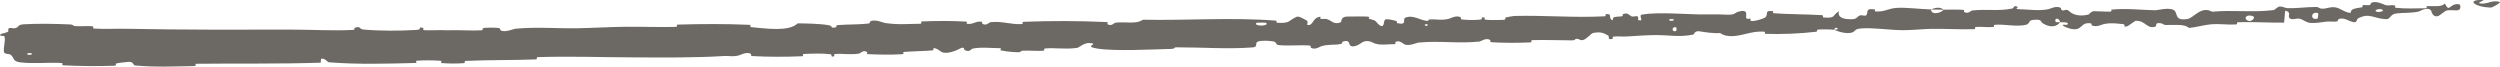 <?xml version="1.0" encoding="UTF-8"?> <svg xmlns="http://www.w3.org/2000/svg" viewBox="0 0 160.01 4.262" fill="none"><path d="M1.512 1.555C2.408 1.5 3.584 1.522 4.478 1.564C4.758 1.577 4.618 1.659 4.812 1.671C5.19 1.696 5.542 1.65 5.916 1.681C6.04 1.691 5.888 1.82 6.018 1.828C6.73 1.871 7.402 1.828 8.123 1.842C11.674 1.913 15.163 1.9 18.756 1.896C19.941 1.894 21.383 1.984 22.605 1.913C22.748 1.904 22.661 1.795 22.688 1.786C23.112 1.639 22.974 1.865 23.253 1.889C24.359 1.987 25.588 1.977 26.65 1.916C27.102 1.889 26.644 1.678 27.102 1.793C27.134 1.801 27.021 1.92 27.145 1.93C27.427 1.954 27.96 1.924 28.178 1.929C28.599 1.94 28.668 1.938 29.065 1.933C29.609 1.926 30.255 1.973 30.838 1.937C30.962 1.929 30.795 1.811 30.993 1.787C31.191 1.763 31.717 1.764 31.894 1.79C32.072 1.815 31.998 1.911 32.03 1.932C32.291 2.111 32.894 1.847 32.972 1.839C34.396 1.708 35.621 1.831 36.959 1.808C37.974 1.79 39.059 1.723 40.026 1.713C41.178 1.702 42.154 1.75 43.273 1.72C43.391 1.717 43.25 1.577 43.394 1.573C44.926 1.531 46.447 1.52 47.974 1.589C48.127 1.596 47.932 1.724 48.086 1.738C49.023 1.824 50.508 2.044 51.054 1.494C51.688 1.504 52.458 1.512 53.027 1.612C53.394 1.675 53.041 1.817 53.489 1.751C53.59 1.737 53.456 1.621 53.608 1.608C54.247 1.553 54.946 1.58 55.578 1.508C55.706 1.493 55.669 1.387 55.705 1.367C56.009 1.207 56.524 1.454 56.635 1.471C57.484 1.595 58.102 1.53 58.891 1.52C59.074 1.518 58.855 1.379 59.031 1.371C59.944 1.335 60.891 1.331 61.786 1.379C61.986 1.39 61.805 1.515 61.9 1.526C62.32 1.575 62.409 1.344 62.812 1.387C62.897 1.396 62.851 1.5 62.867 1.512C63.112 1.687 63.318 1.429 63.38 1.422C64.166 1.332 64.674 1.589 65.434 1.538C65.525 1.532 65.317 1.404 65.573 1.394C67.277 1.328 69.08 1.333 70.769 1.41C71.031 1.421 70.845 1.523 70.862 1.535C71.134 1.721 71.304 1.463 71.39 1.452C72.063 1.371 72.697 1.574 73.15 1.262C76.009 1.319 78.85 1.099 81.689 1.323C81.725 1.325 81.662 1.452 81.735 1.456C82.601 1.512 82.431 1.32 83 1.071C83.143 1.008 83.587 1.289 83.626 1.31C83.769 1.385 83.626 1.575 83.673 1.589C84.067 1.701 83.993 1.083 84.522 1.074C84.538 1.075 84.471 1.19 84.515 1.2C84.654 1.234 84.79 1.186 84.925 1.223C85.236 1.308 85.351 1.607 85.819 1.424C85.879 1.4 85.782 1.051 86.254 1.059C86.442 1.063 87.275 1.043 87.509 1.061C87.743 1.08 87.585 1.196 87.601 1.2C88.233 1.339 87.995 1.405 88.314 1.621C88.632 1.836 88.536 1.312 88.663 1.251C88.791 1.19 89.254 1.306 89.368 1.346C89.482 1.387 89.342 1.462 89.443 1.484C90.113 1.631 89.731 1.218 89.95 1.131C90.464 0.924 90.875 1.307 91.35 1.337C91.479 1.346 91.372 1.259 91.486 1.248C91.939 1.209 92.213 1.326 92.726 1.205C92.81 1.186 93.223 0.944 93.495 1.111C93.534 1.136 93.427 1.235 93.62 1.253C93.909 1.281 94.429 1.293 94.738 1.255C94.967 1.227 94.702 1.072 94.991 1.117C95.119 1.137 94.883 1.234 95.124 1.264C95.364 1.294 95.975 1.279 96.208 1.272C96.44 1.265 96.311 1.145 96.33 1.137C96.443 1.088 96.887 1.022 96.927 1.021C98.913 0.972 100.749 1.145 102.683 1.044C102.834 1.037 102.731 0.91 102.754 0.908C103.273 0.845 102.869 1.193 103.234 1.3C103.177 1.042 103.392 1.085 103.758 1.05C103.934 1.033 103.836 0.934 103.852 0.924C104.111 0.766 104.297 0.96 104.344 1C104.52 1.146 104.706 0.967 104.825 1.064C104.945 1.161 104.676 1.311 105.027 1.303C105.124 1.209 104.859 0.97 105.125 0.926C106.128 0.76 108.009 0.918 108.818 0.924C109.626 0.93 109.886 0.908 110.357 0.934C111.208 0.98 110.893 0.805 111.419 0.713C111.947 0.622 111.697 1.07 111.775 1.164C111.851 1.258 111.931 1.159 112.025 1.209C112.118 1.26 111.919 1.329 112.137 1.344C112.355 1.36 112.948 1.181 113.023 1.079C113.183 0.865 112.911 0.648 113.488 0.716C113.522 0.72 113.416 0.839 113.543 0.848C114.553 0.921 115.6 0.908 116.608 0.97C116.747 0.979 116.625 1.111 116.706 1.118C117.547 1.186 117.243 0.973 117.699 0.722C117.601 1.047 117.859 1.24 118.496 1.231C118.879 1.226 118.81 1.086 119.056 0.982C119.13 0.951 119.402 1.043 119.45 0.976C119.608 0.756 119.349 0.517 120.007 0.602C120.036 0.607 119.947 0.727 120.046 0.733C120.691 0.769 120.764 0.54 121.459 0.501C122.004 0.47 122.976 0.591 123.597 0.603C123.59 0.967 124.175 0.874 124.408 0.619C124.811 0.622 125.246 0.601 125.636 0.629C125.771 0.638 125.684 0.745 125.702 0.756C125.964 0.93 126.135 0.683 126.221 0.672C127.162 0.563 127.933 0.735 128.83 0.538C128.862 0.531 128.909 0.278 129.153 0.458C129.168 0.471 128.873 0.591 129.296 0.592C129.72 0.594 130.52 0.716 131.105 0.588C131.247 0.558 131.603 0.346 131.894 0.502C131.933 0.523 131.892 0.596 131.949 0.635C132.13 0.761 132.224 0.504 132.439 0.717C132.653 0.93 133.095 1.085 133.685 0.925C133.704 0.921 133.84 0.716 134.027 0.716C134.324 0.716 134.747 0.751 135.058 0.744C135.206 0.741 135.109 0.617 135.135 0.614C136.133 0.527 136.847 0.626 137.919 0.657C138.115 0.662 138.677 0.481 139.059 0.61C139.479 0.751 139.061 1.376 140.018 1.212C140.404 1.147 140.88 0.356 141.582 0.749C142.929 0.626 144.18 0.812 145.53 0.645C145.591 0.637 145.78 0.416 145.922 0.416C146.135 0.417 146.253 0.517 146.405 0.522C147.04 0.541 147.62 0.444 148.233 0.447C148.465 0.448 148.386 0.555 148.663 0.556C148.94 0.557 149.123 0.415 149.5 0.476C149.784 0.522 150.072 0.801 150.449 0.828C150.459 0.547 150.717 0.549 151.176 0.467C151.264 0.451 151.168 0.355 151.209 0.342C151.378 0.289 151.537 0.367 151.697 0.31C151.737 0.296 151.737 0.2 151.769 0.184C152.039 0.038 152.493 0.245 152.571 0.282C152.869 0.419 153.006 0.292 153.234 0.344C153.461 0.396 153.124 0.472 153.389 0.502C153.939 0.563 154.644 0.535 155.202 0.53C155.425 0.527 155.271 0.402 155.302 0.399C155.762 0.358 156.23 0.486 156.48 0.227C156.811 0.88 156.757 0.159 157.416 0.279C157.469 0.289 157.54 0.599 157.342 0.648C157.144 0.697 156.84 0.605 156.566 0.681C156.501 0.699 156.131 0.997 156.08 1.016C155.683 1.161 155.618 0.696 155.597 0.671C155.352 0.4 154.9 0.722 154.78 0.746C154.23 0.855 153.761 0.797 153.301 0.876C153.001 0.927 152.977 1.232 152.74 1.227C151.952 1.21 151.67 0.79 150.935 1.171C150.778 1.252 150.941 1.582 150.367 1.33C150.331 1.315 149.904 1.082 149.662 1.238C149.632 1.258 149.634 1.355 149.594 1.364C149.324 1.421 149.142 1.347 148.847 1.389C148.552 1.431 148.198 1.492 147.86 1.465C147.656 1.449 147.392 1.273 147.294 1.23C147.017 1.107 146.726 1.321 146.553 1.17C146.378 1.018 146.71 0.776 146.258 0.684C146.246 0.936 146.212 1.196 146.19 1.45C145.202 1.458 144.23 1.393 143.241 1.421C143.118 1.425 143.246 1.558 143.114 1.566C142.56 1.597 142.073 1.508 141.498 1.557C141.053 1.595 140.567 1.747 140.102 1.791C139.812 1.507 139.122 1.617 138.62 1.599C138.443 1.593 138.454 1.516 138.328 1.493C137.855 1.408 138.08 1.659 137.952 1.702C137.399 1.883 137.342 1.306 136.688 1.332C136.653 1.333 136.234 1.648 136.176 1.668C135.807 1.799 136.113 1.562 135.88 1.543C135.456 1.509 135.16 1.441 134.664 1.539C134.52 1.569 134.175 1.766 133.891 1.623C133.853 1.604 133.872 1.502 133.842 1.497C133.301 1.407 133.292 1.726 132.985 1.84C132.679 1.953 132.199 1.741 132.1 1.679C131.844 1.519 132.294 1.605 132.307 1.589C132.465 1.394 132.118 1.433 131.852 1.422C131.809 1.109 131.438 1.134 131.577 1.411C131.593 1.441 131.799 1.408 131.852 1.422C131.625 1.733 131.217 1.779 130.761 1.5C130.548 1.369 130.745 1.209 130.105 1.277C129.815 1.308 129.931 1.522 129.675 1.585C129.091 1.729 128.325 1.541 127.721 1.583C127.502 1.598 127.718 1.713 127.568 1.727C127.171 1.766 126.818 1.684 126.419 1.736C126.383 1.741 126.474 1.863 126.349 1.867C125.407 1.897 124.585 1.832 123.602 1.847C123.126 1.854 122.278 1.937 121.785 1.932C120.931 1.923 119.878 1.762 119.15 1.818C118.675 1.854 118.781 1.976 118.579 2.064C118.189 2.234 117.488 1.953 117.393 1.909C117.39 1.908 117.799 1.872 117.579 1.812C117.45 1.682 117.397 1.909 117.393 1.909C117.331 1.881 116.513 1.867 116.351 1.894C116.263 1.908 116.315 2.024 116.269 2.03C115.178 2.153 114.083 2.202 112.974 2.166C112.954 2.164 112.981 2.033 112.935 2.03C112.292 1.982 111.884 2.15 111.357 2.254C110.829 2.358 110.409 2.334 110.091 2.114C109.693 2.149 109.118 2.06 108.787 2.005C108.457 1.95 108.415 2.206 108.386 2.212C107.484 2.389 106.959 2.252 106.02 2.245C105.573 2.242 104.689 2.294 104.206 2.33C103.825 2.359 103.593 2.303 103.242 2.347C103.195 2.353 103.245 2.466 103.231 2.471C102.84 2.613 103.024 2.333 102.942 2.284C102.645 2.109 102.462 2.016 101.96 2.11C101.845 2.131 101.514 2.537 101.303 2.564C101.028 2.598 101.13 2.453 100.842 2.493C100.818 2.496 100.824 2.584 100.647 2.583C99.822 2.581 98.922 2.545 98.065 2.568C97.948 2.571 98.1 2.709 97.931 2.715C97.138 2.745 96.268 2.755 95.494 2.703C95.303 2.69 95.421 2.589 95.379 2.561C95.123 2.389 94.767 2.651 94.708 2.657C93.295 2.805 92.207 2.592 90.766 2.727C90.688 2.735 90.088 3.02 89.814 2.789C89.796 2.773 89.525 2.537 89.292 2.706C89.277 2.716 89.446 2.838 89.155 2.83C88.865 2.822 88.399 2.913 87.998 2.784C87.871 2.743 87.569 2.508 87.195 2.706C87.171 2.72 86.597 3.163 86.384 2.868C86.35 2.819 86.379 2.502 85.932 2.672C85.847 2.705 86.004 2.773 85.779 2.821C85.433 2.895 84.972 2.818 84.549 2.966C84.475 2.992 84.162 3.212 83.906 3.054C83.865 3.029 83.939 2.922 83.805 2.913C83.166 2.867 82.5 2.949 81.852 2.887C81.622 2.865 81.736 2.692 81.497 2.651C81.257 2.609 80.775 2.573 80.526 2.656C80.277 2.738 80.555 3.006 80.181 3.034C78.554 3.156 76.937 3.025 75.311 3.029C75.069 3.03 75.271 3.124 74.916 3.132C73.605 3.162 71.344 3.292 70.203 3.104C69.289 2.954 70.434 2.809 69.736 2.753C69.399 2.727 69.041 3.049 68.96 3.061C68.17 3.176 67.617 3.045 66.904 3.1C66.757 3.112 66.904 3.237 66.778 3.246C66.351 3.275 65.9 3.226 65.491 3.243C65.307 3.251 65.343 3.349 65.174 3.344C64.77 3.334 64.411 3.299 64.016 3.214C63.98 3.206 64.22 3.08 63.921 3.081C63.437 3.082 62.835 3.002 62.279 3.105C62.115 3.136 62.112 3.36 61.754 3.212C61.679 3.181 61.77 2.91 61.36 3.15C61.291 3.189 60.602 3.515 60.257 3.319C60.166 3.267 59.933 3.051 59.735 3.089C59.708 3.095 59.818 3.213 59.654 3.228C59.074 3.277 58.466 3.275 57.871 3.323C57.712 3.336 57.951 3.456 57.714 3.471C57.062 3.514 56.248 3.496 55.609 3.468C55.374 3.458 55.534 3.352 55.517 3.341C55.239 3.163 55.08 3.412 54.989 3.428C54.423 3.524 53.988 3.416 53.465 3.456C53.321 3.466 53.425 3.582 53.397 3.593C53.1 3.7 53.319 3.486 53.129 3.466C52.6 3.409 52.01 3.428 51.475 3.453C51.279 3.462 51.502 3.594 51.326 3.601C50.283 3.642 49.198 3.648 48.178 3.59C47.986 3.579 48.105 3.472 48.064 3.449C47.786 3.286 47.386 3.522 47.293 3.545C46.873 3.652 46.707 3.562 46.334 3.585C44.514 3.703 42.263 3.68 40.542 3.672C38.3 3.662 36.559 3.592 34.422 3.655C34.286 3.658 34.425 3.796 34.308 3.801C32.797 3.86 31.307 3.831 29.793 3.898C29.669 3.903 29.85 4.032 29.651 4.045C29.242 4.072 28.724 4.074 28.309 4.039C28.107 4.022 28.376 3.904 28.172 3.889C27.698 3.855 27.191 3.854 26.706 3.883C26.499 3.896 26.813 4.026 26.544 4.032C24.714 4.077 22.916 4.132 21.063 3.988C20.936 3.978 20.82 3.706 20.551 3.763C20.532 3.839 20.535 3.929 20.527 4.011C17.863 4.101 15.223 4.051 12.55 4.082C12.437 4.083 12.635 4.226 12.416 4.229C11.154 4.249 9.928 4.31 8.634 4.188C8.506 4.176 8.567 3.918 8.19 3.963C8.124 3.972 7.555 4.016 7.409 4.074C7.389 4.083 7.495 4.2 7.312 4.207C6.247 4.243 5.131 4.235 4.066 4.181C3.894 4.172 4.075 4.041 3.952 4.033C3.084 3.981 2.143 4.094 1.312 3.992C0.756 3.924 0.958 3.701 0.66 3.489C0.617 3.459 0.274 3.46 0.254 3.334C0.203 3.018 0.363 2.668 0.289 2.332C0.273 2.259 -0.185 2.345 0.084 2.165C0.103 2.153 0.435 2.089 0.517 2.027C0.573 1.985 0.468 1.859 0.584 1.804C0.699 1.749 0.829 1.854 1.022 1.789C1.214 1.723 1.126 1.579 1.512 1.555ZM107.298 1.761C106.991 1.644 106.954 2.093 107.282 1.98C107.298 1.974 107.314 1.767 107.298 1.761ZM144.23 1.054C143.828 0.863 143.559 1.159 143.844 1.307C144.128 1.455 144.353 1.112 144.23 1.054ZM148.366 0.839C147.897 0.691 147.834 1.328 148.332 1.191C148.361 1.183 148.393 0.847 148.366 0.839ZM2.025 3.404C2.021 3.398 1.774 3.396 1.768 3.402C1.639 3.547 2.133 3.55 2.025 3.404ZM152.47 0.611C152.323 0.527 151.905 0.634 152.088 0.738C152.235 0.821 152.653 0.715 152.47 0.611ZM91.367 1.556C91.362 1.55 91.185 1.547 91.189 1.584C91.203 1.706 91.449 1.667 91.367 1.556ZM159.449 0.483C158.417 0.477 157.783 -0.038 158.907 0.002C159.11 0.01 158.472 0.178 158.731 0.22C159.206 0.299 159.515 -0.037 160.002 0.132C160.089 0.163 159.508 0.485 159.447 0.484C159.448 0.484 159.448 0.484 159.449 0.483ZM107.113 1.225C107.107 1.219 106.862 1.218 106.856 1.224C106.726 1.369 107.22 1.371 107.113 1.225ZM81.035 1.457C81.022 1.444 80.453 1.442 80.434 1.454C80.142 1.692 81.292 1.697 81.035 1.457ZM123.607 0.613C123.872 0.465 124.191 0.443 124.407 0.619C124.141 0.614 123.874 0.617 123.607 0.613Z" fill="#6C6863"></path></svg> 